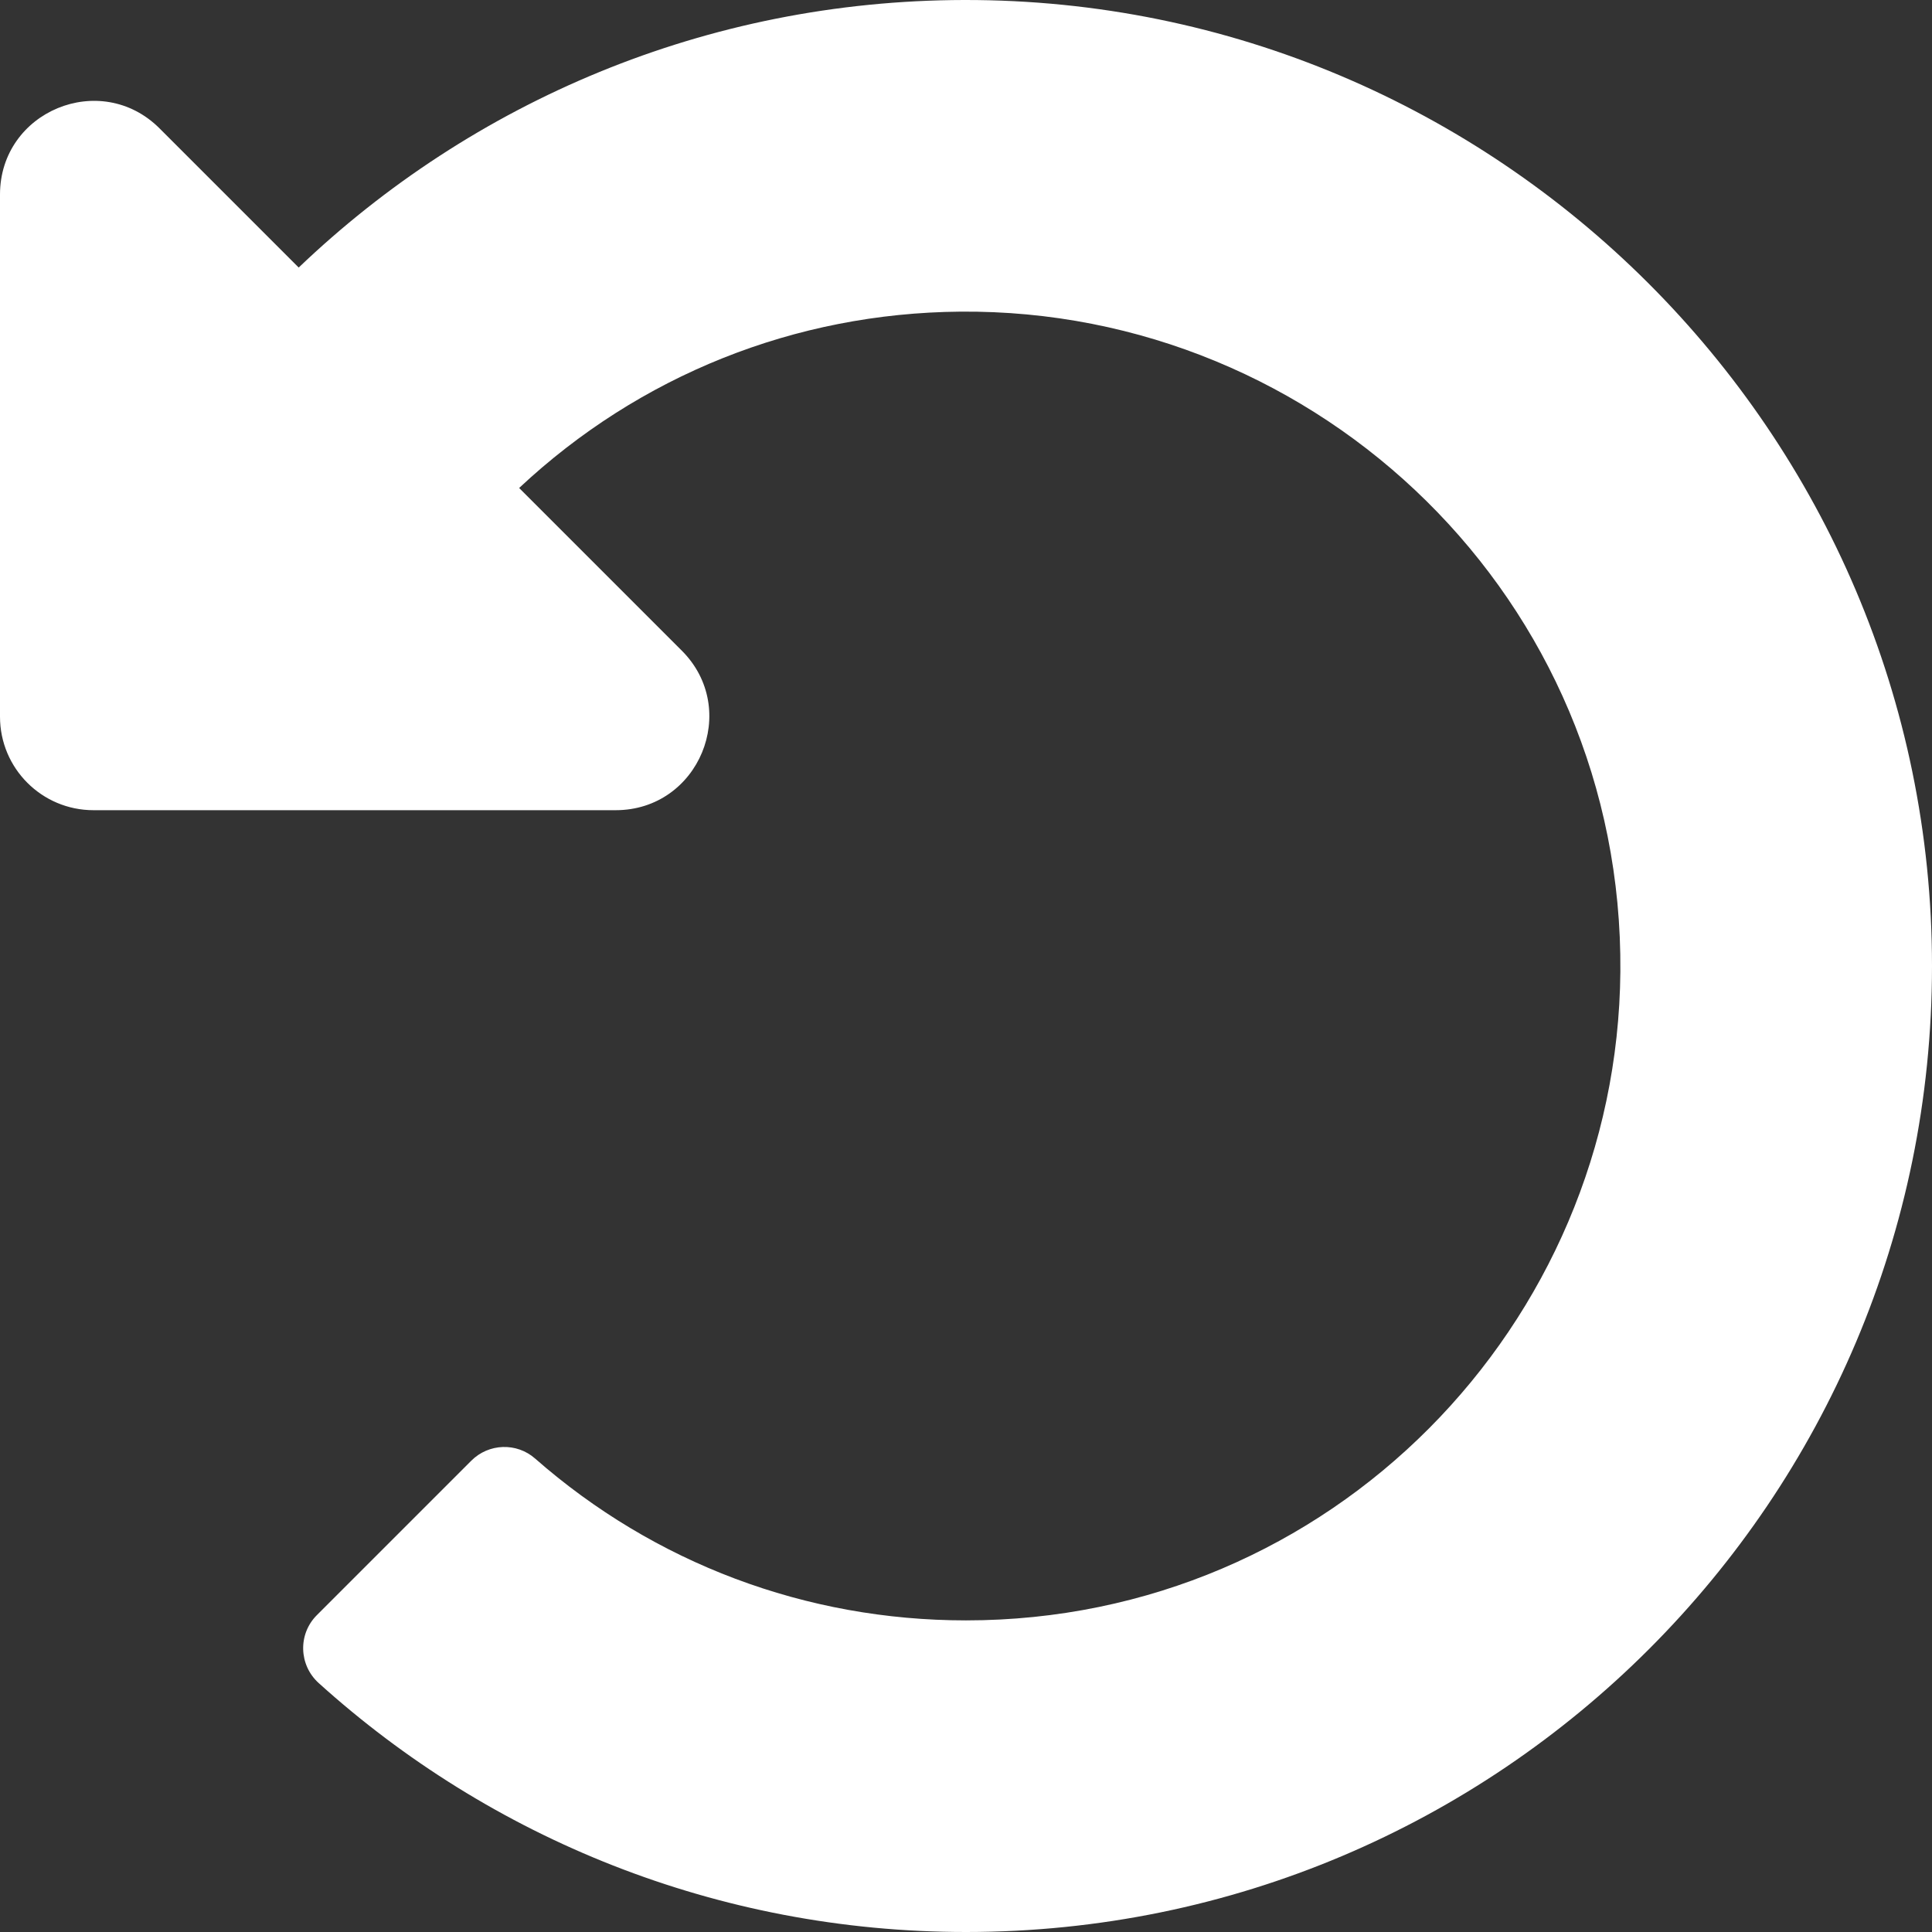 <svg width="496" height="496" viewBox="0 0 496 496" fill="none" xmlns="http://www.w3.org/2000/svg">
<rect x="0" y="0" width="496" height="496" fill="#333333" stroke="none"/>
<path d="M247.545 6.47947e-06C181.276 0.119 121.107 26.233 76.685 68.685L40.971 32.971C25.851 17.851 0 28.559 0 49.941V184C0 197.255 10.745 208 24 208H158.059C179.441 208 190.149 182.149 175.03 167.029L133.28 125.279C164.144 96.38 204.081 80.372 246.51 80.006C338.908 79.208 416.793 153.983 415.994 249.448C415.236 340.009 341.816 416 248 416C206.873 416 168.003 401.322 137.37 374.444C132.627 370.283 125.464 370.536 121.002 374.997L81.34 414.659C76.468 419.531 76.709 427.474 81.822 432.092C125.798 471.813 184.074 496 248 496C384.966 496 495.999 384.967 496 248.002C496.001 111.193 384.354 -0.245 247.545 6.47947e-06Z" fill="white"/>
</svg>
